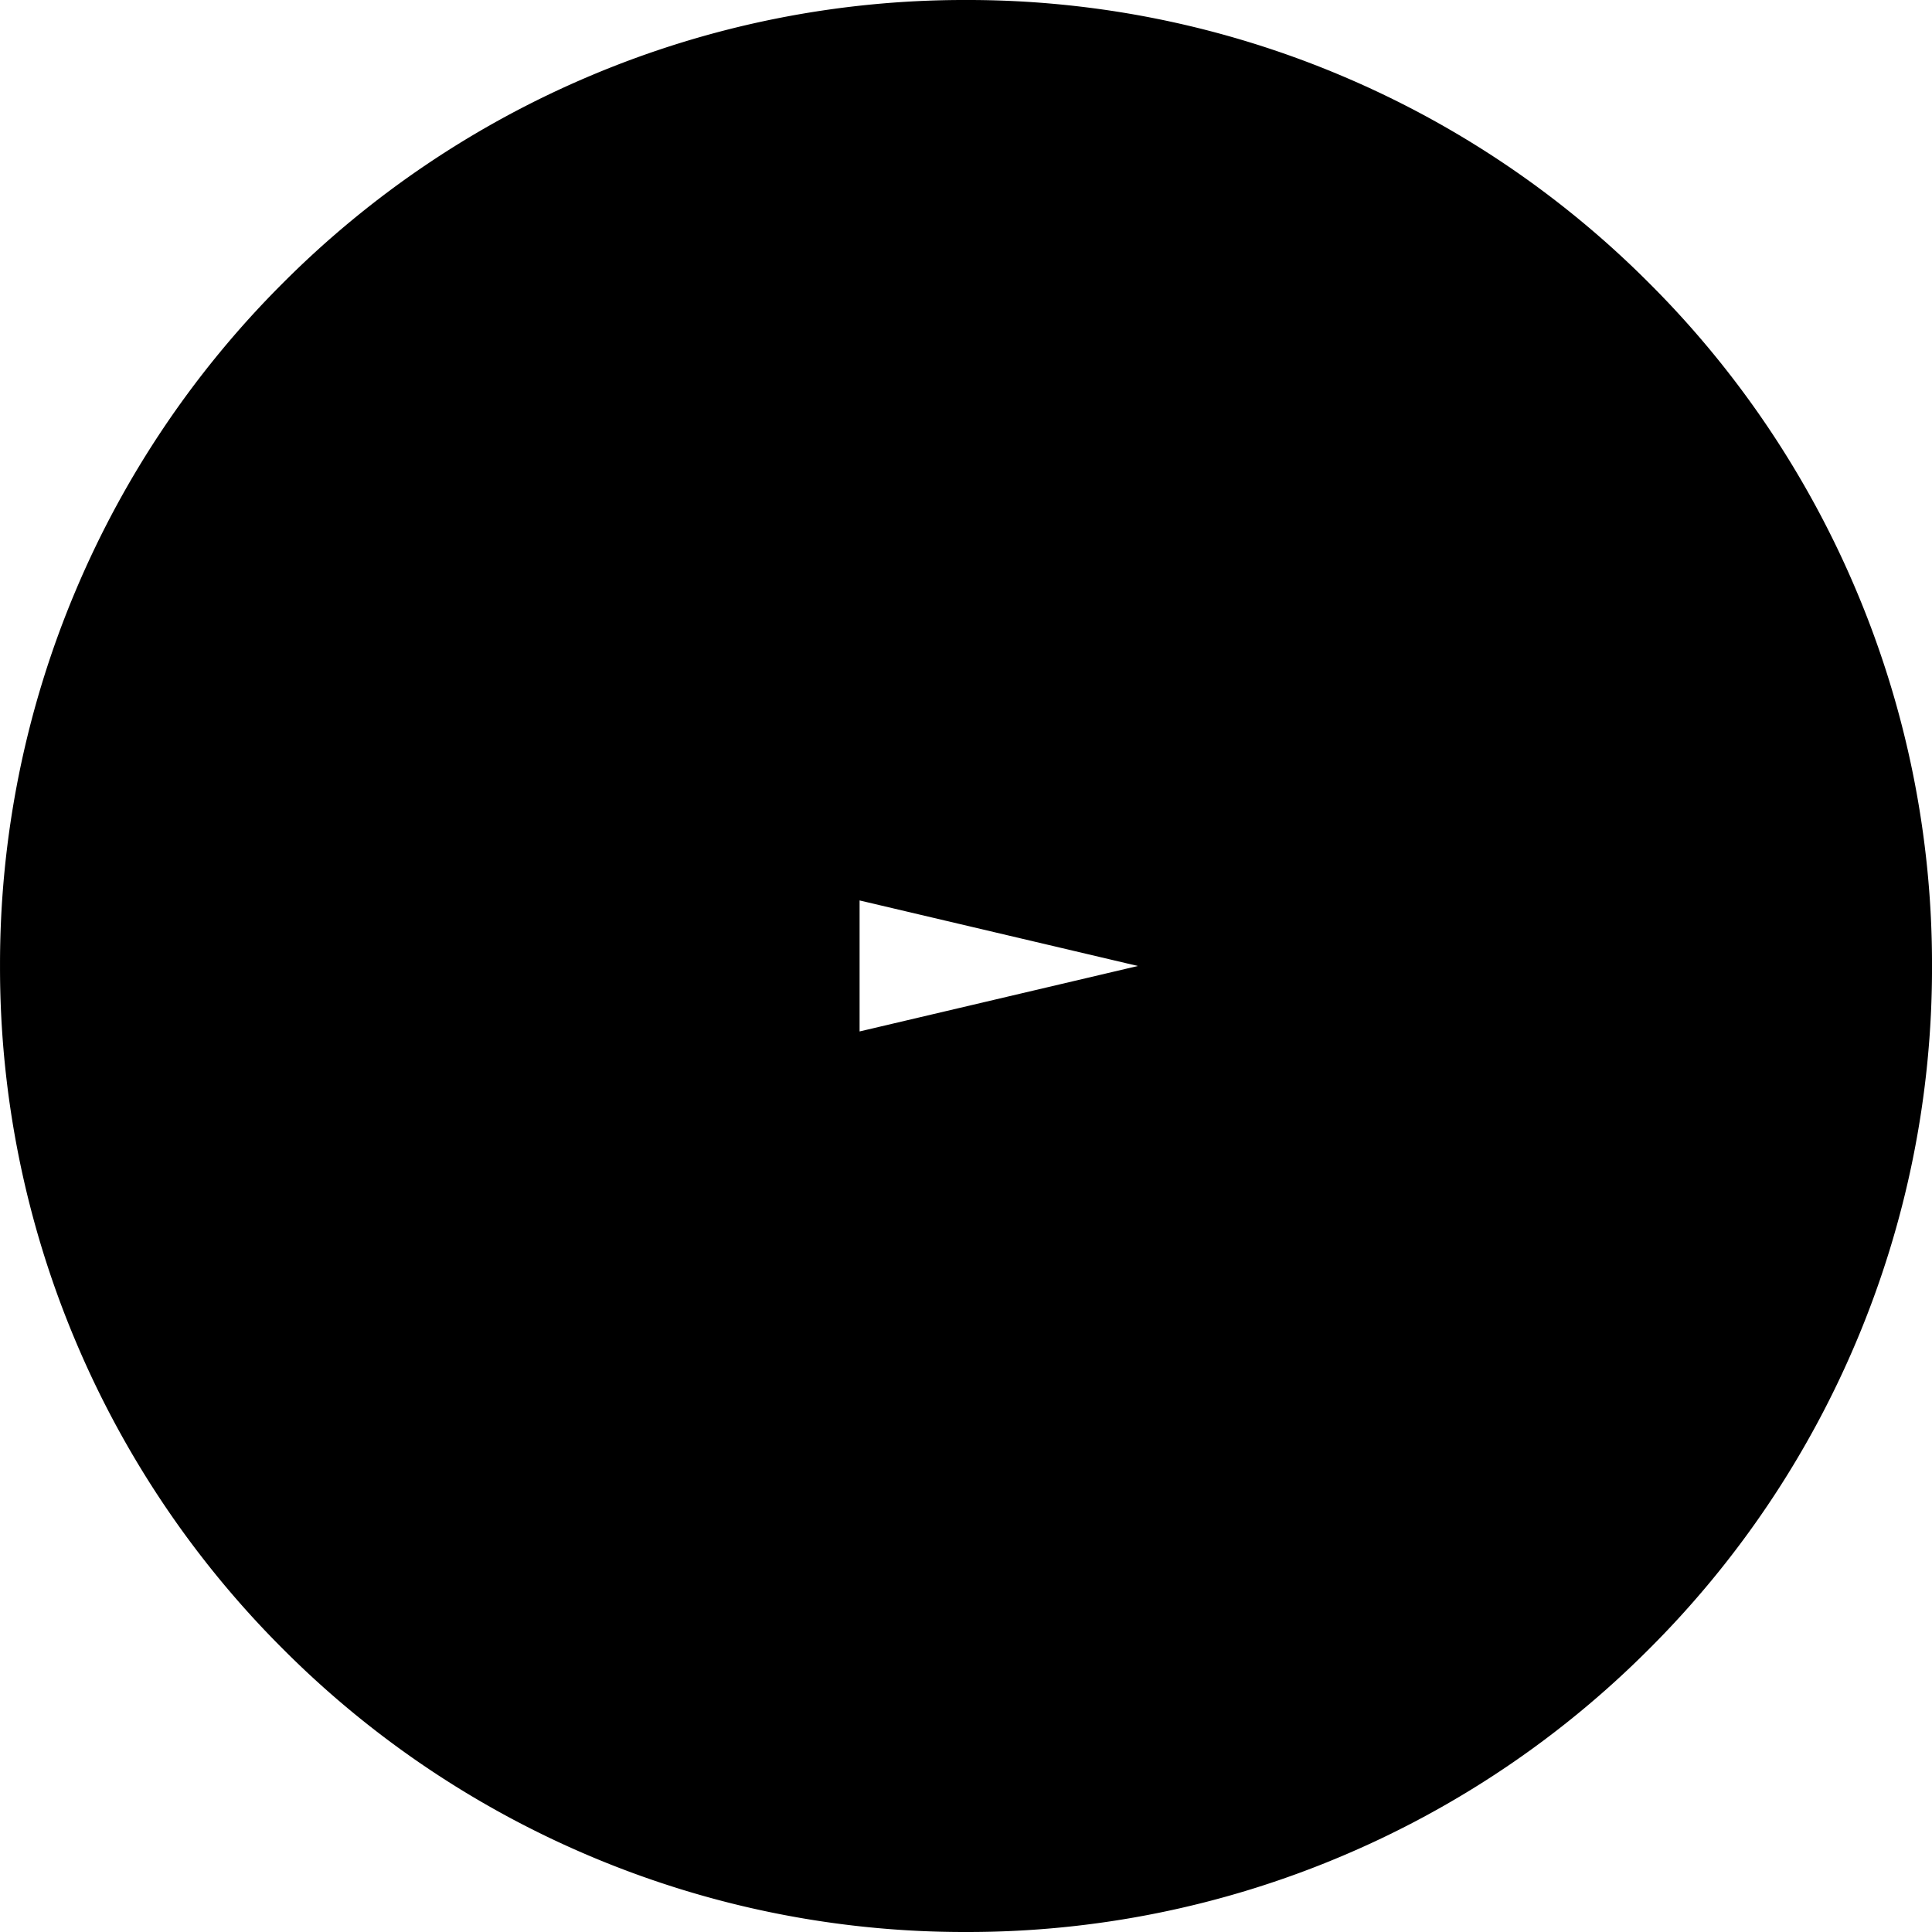 <svg xmlns="http://www.w3.org/2000/svg" xmlns:xlink="http://www.w3.org/1999/xlink" width="90" height="90" viewBox="0 0 90 90">
  <defs>
    <clipPath id="clip-josephhomme-21ss-nobuakikaneko-icon-play-bk">
      <rect width="90" height="90"/>
    </clipPath>
  </defs>
  <g id="josephhomme-21ss-nobuakikaneko-icon-play-bk" clip-path="url(#clip-josephhomme-21ss-nobuakikaneko-icon-play-bk)">
    <path id="前面オブジェクトで型抜き_13" data-name="前面オブジェクトで型抜き 13" d="M-2802,7940a44.72,44.72,0,0,1-17.516-3.536,44.86,44.86,0,0,1-14.3-9.644,44.856,44.856,0,0,1-9.644-14.3A44.723,44.723,0,0,1-2847,7895a44.719,44.719,0,0,1,3.536-17.517,44.854,44.854,0,0,1,9.644-14.3,44.851,44.851,0,0,1,14.3-9.644A44.719,44.719,0,0,1-2802,7850a44.719,44.719,0,0,1,17.516,3.537,44.844,44.844,0,0,1,14.3,9.644,44.84,44.84,0,0,1,9.644,14.3A44.715,44.715,0,0,1-2757,7895a44.719,44.719,0,0,1-3.536,17.516,44.847,44.847,0,0,1-9.644,14.3,44.854,44.854,0,0,1-14.3,9.644A44.72,44.72,0,0,1-2802,7940Zm-4.958-48.051v6.1l12.965-3.05-12.965-3.053Z" transform="translate(2847.001 -7850)"/>
  </g>
</svg>
